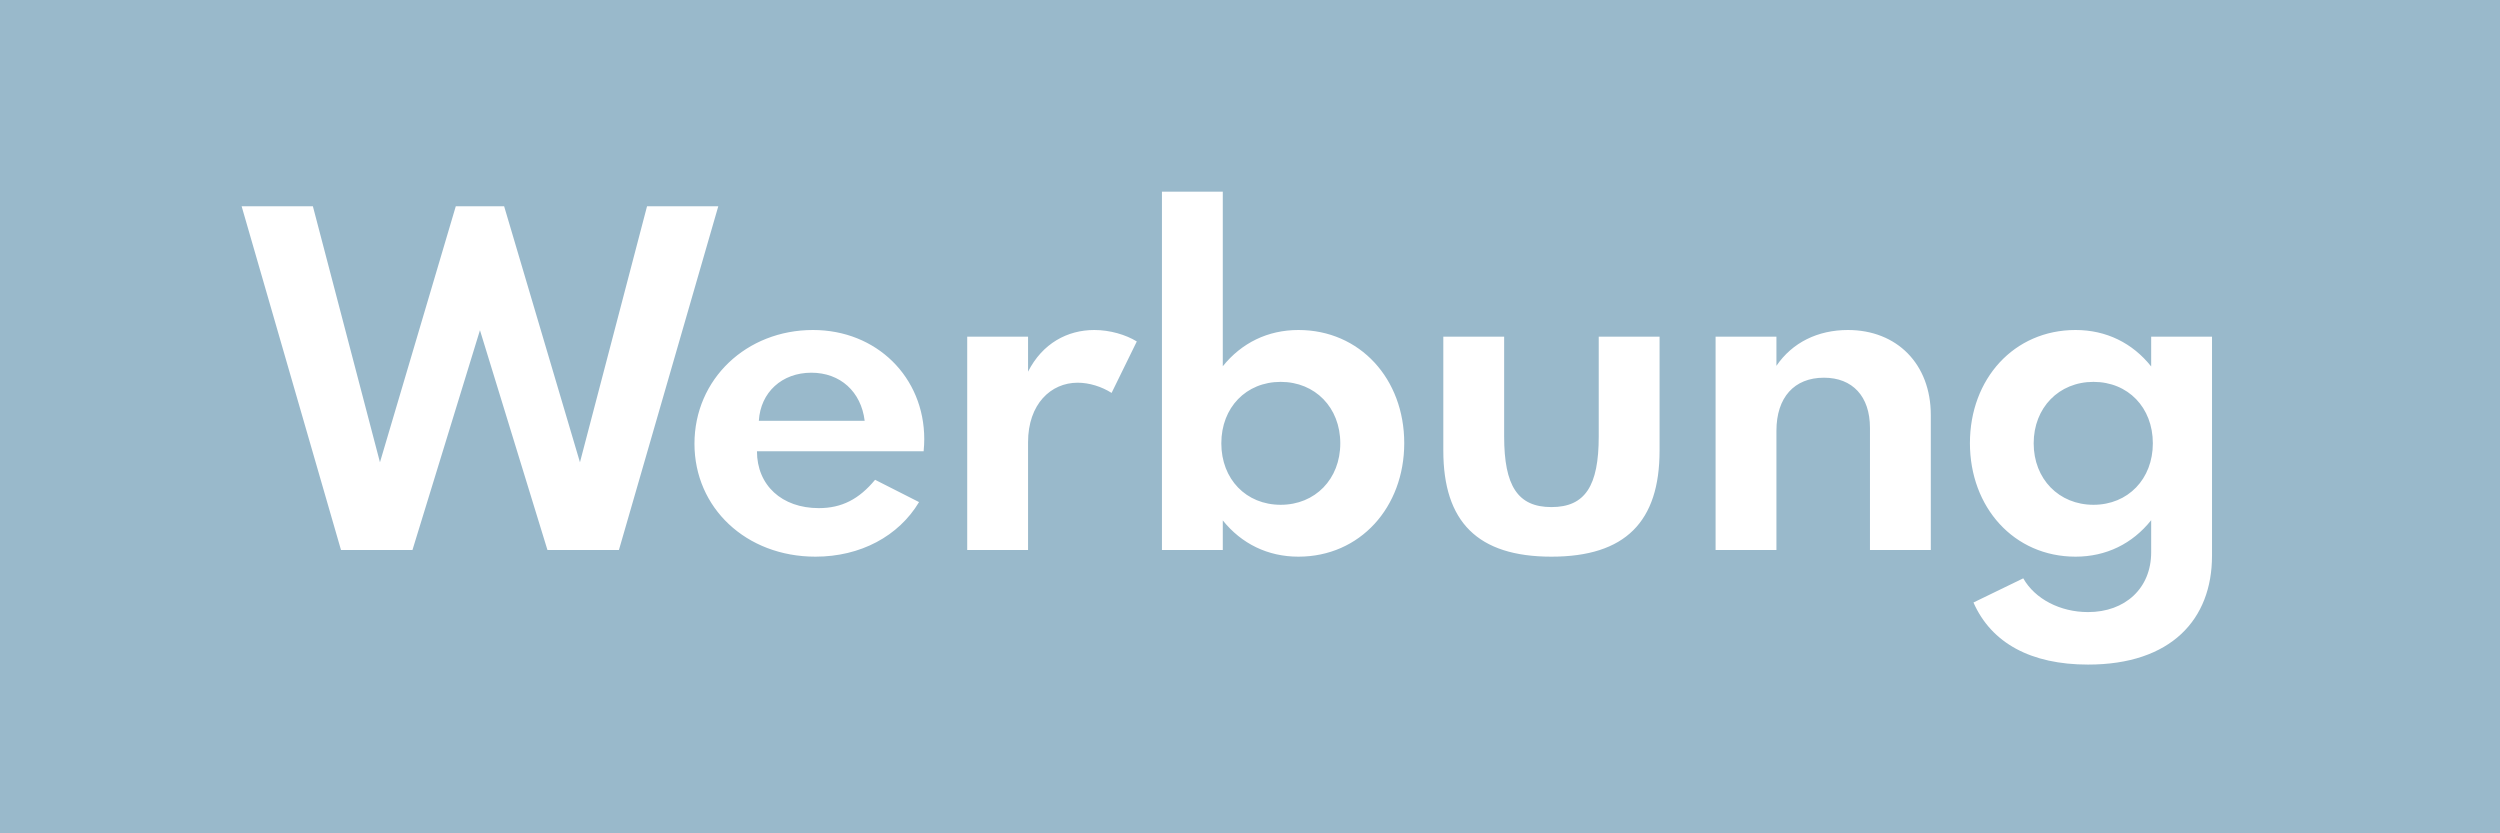<svg width="300" height="100" viewBox="0 0 300 100" fill="none" xmlns="http://www.w3.org/2000/svg">
<rect width="300" height="100" fill="#99B9CB"/>
<path d="M28.995 24.75H37.545L45.595 55.475L54.695 24.75H60.495L69.595 55.475L77.645 24.75H86.195L74.27 66H65.695L57.595 39.625L49.495 66H40.92L28.995 24.75ZM83.336 53.25C83.336 45.475 89.586 39.6 97.561 39.6C105.186 39.6 110.911 45.25 110.911 52.7C110.911 53.175 110.886 53.575 110.836 54.15H90.836C90.836 58.225 93.811 60.975 98.261 60.975C101.011 60.975 103.086 59.9 105.011 57.575L110.286 60.25C107.836 64.35 103.236 66.8 97.861 66.8C89.511 66.8 83.336 60.925 83.336 53.25ZM97.361 44.725C93.836 44.725 91.261 47.075 91.061 50.5H103.761C103.336 47 100.836 44.725 97.361 44.725ZM116.066 66V40.4H123.366V44.6C125.091 41.2 128.091 39.6 131.316 39.6C133.216 39.6 135.116 40.175 136.416 40.975L133.391 47.15C132.216 46.4 130.716 45.925 129.316 45.925C126.116 45.925 123.366 48.475 123.366 53.075V66H116.066ZM139.434 23H146.734V43.95C148.984 41.15 152.134 39.6 155.809 39.6C163.209 39.6 168.509 45.475 168.509 53.175C168.509 60.875 163.209 66.8 155.809 66.8C152.134 66.8 148.984 65.25 146.734 62.45V66H139.434V23ZM153.684 45.825C149.534 45.825 146.559 48.9 146.559 53.2C146.559 57.5 149.534 60.575 153.684 60.575C157.809 60.575 160.834 57.5 160.834 53.2C160.834 48.9 157.809 45.825 153.684 45.825ZM186.173 66.8C177.298 66.8 173.198 62.6 173.198 54.075V40.4H180.498V52.375C180.498 58.3 182.123 60.85 186.173 60.85C190.223 60.85 191.848 58.3 191.848 52.375V40.4H199.148V54.075C199.148 62.6 195.048 66.8 186.173 66.8ZM205.871 40.4H213.171V43.9C215.071 41.1 218.146 39.6 221.746 39.6C227.621 39.6 231.696 43.675 231.696 49.8V66H224.396V51.35C224.396 47.55 222.296 45.325 218.871 45.325C215.321 45.325 213.171 47.675 213.171 51.7V66H205.871V40.4ZM236.391 53.175C236.391 45.475 241.666 39.6 249.066 39.6C252.741 39.6 255.891 41.15 258.141 43.975V40.4H265.441V66.7C265.441 74.325 260.541 79.75 250.566 79.75C243.716 79.75 238.966 77.175 236.816 72.3L242.791 69.4C244.191 71.875 247.216 73.45 250.566 73.45C255.016 73.45 258.141 70.6 258.141 66.275V62.425C255.891 65.25 252.741 66.8 249.066 66.8C241.666 66.8 236.391 60.875 236.391 53.175ZM244.041 53.2C244.041 57.475 247.066 60.575 251.216 60.575C255.366 60.575 258.341 57.475 258.341 53.2C258.341 48.9 255.366 45.825 251.216 45.825C247.066 45.825 244.041 48.925 244.041 53.2Z" fill="white"/>
</svg>
